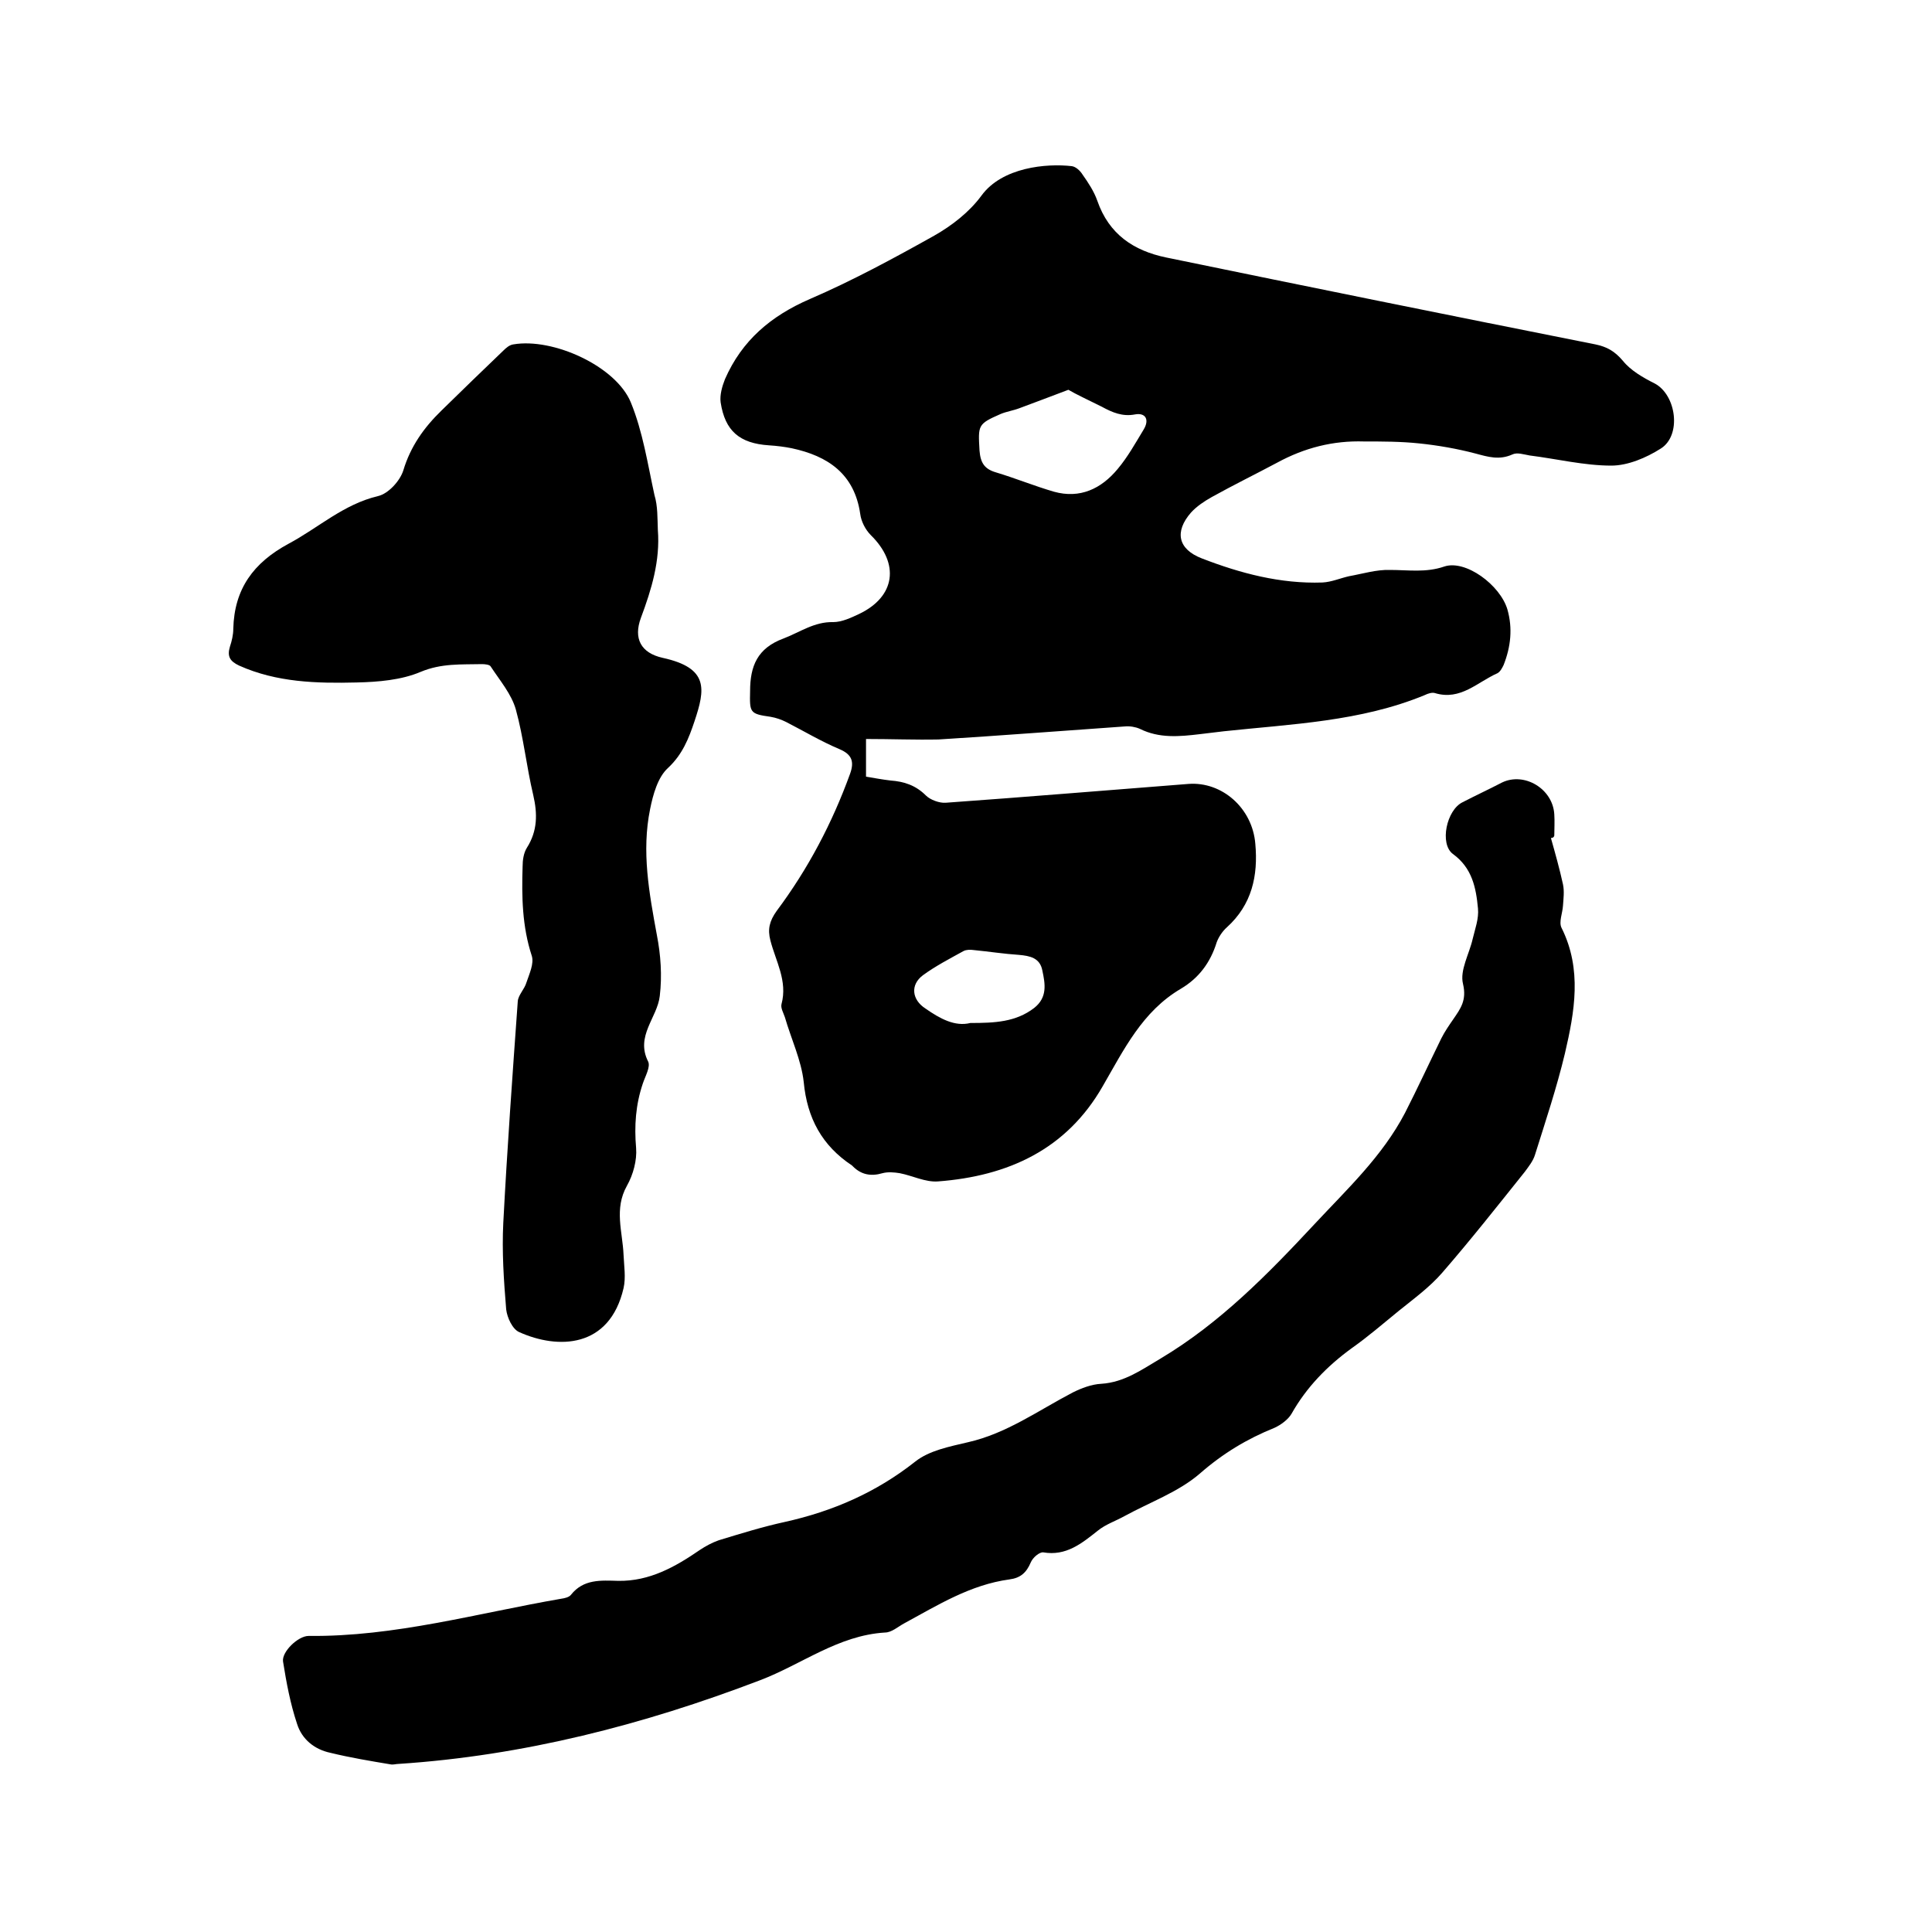 <svg enable-background="new 0 0 400 400" viewBox="0 0 400 400" xmlns="http://www.w3.org/2000/svg"><path d="m179.3 153v7.8c1.8.3 3.4.6 5.1.8 2.8.2 5.2 1 7.3 3.1.9.9 2.8 1.6 4.1 1.5 16.8-1.2 33.5-2.6 50.3-3.9 6.9-.5 13.2 5 13.8 12.4.6 6.6-.7 12.6-5.9 17.3-.9.8-1.7 2-2.1 3.1-1.3 4.2-3.7 7.4-7.4 9.6-8 4.7-11.8 12.6-16.2 20.2-7.5 13.1-19.6 18.6-34.1 19.7-2.6.2-5.3-1.2-7.9-1.7-1.2-.2-2.5-.3-3.6 0-2.4.7-4.4.3-6.1-1.4-.1-.1-.2-.2-.2-.2-6.2-4.1-9.3-9.8-10-17.3-.5-4.5-2.6-8.9-3.9-13.4-.3-.9-.9-1.9-.7-2.7 1.3-4.8-1.2-8.9-2.3-13.2-.6-2.3-.2-4 1.3-6.1 6.5-8.7 11.5-18.2 15.2-28.4.9-2.5.4-4-2.2-5.1-3.8-1.6-7.3-3.7-11-5.6-1-.5-2.1-.9-3.3-1.1-4.3-.6-4.3-.9-4.2-5.3 0-5.2 1.5-8.9 6.9-10.9 3.4-1.3 6.4-3.5 10.3-3.4 1.8 0 3.7-.9 5.4-1.7 7.5-3.6 8.4-10.4 2.4-16.3-1.1-1.1-2-2.8-2.2-4.4-1.2-8.3-6.7-12-14.2-13.6-1.5-.3-3.1-.5-4.7-.6-6.1-.4-9.1-3-10-8.9-.2-1.5.3-3.3.9-4.8 3.5-8 9.5-13.1 17.6-16.6 8.8-3.8 17.3-8.4 25.7-13.1 3.7-2.1 7.3-4.9 9.8-8.3 4.3-5.9 13.5-6.7 18.7-6.1.8.1 1.7.9 2.2 1.7 1.2 1.7 2.4 3.5 3.1 5.5 2.4 6.9 7.5 10.3 14.2 11.7 29.6 6.1 59.2 12.1 88.9 18 2.4.5 4 1.4 5.7 3.4 1.6 2 4.2 3.5 6.6 4.7 4.5 2.4 5.6 10.8 1.2 13.5-3 1.9-6.8 3.5-10.2 3.5-5.6 0-11.3-1.4-16.9-2.1-1.2-.2-2.6-.7-3.6-.2-2.7 1.2-5 .5-7.6-.2-3.8-1-7.8-1.7-11.7-2.1-3.8-.4-7.6-.4-11.4-.4-6.4-.2-12.3 1.3-18 4.4-4.5 2.4-9 4.6-13.5 7.1-1.6.9-3.1 1.9-4.3 3.2-3.5 4-2.7 7.6 2.2 9.5 8 3.1 16.3 5.3 25 5 1.9-.1 3.7-.9 5.5-1.3 2.8-.5 5.7-1.4 8.5-1.3 3.8 0 7.4.6 11.2-.7 4.4-1.5 11.6 3.8 13.1 8.9 1.1 3.9.7 7.7-.8 11.5-.3.6-.7 1.4-1.3 1.7-4.1 1.8-7.6 5.7-12.9 4.1-.6-.2-1.5.1-2.1.4-13.3 5.5-27.6 6-41.6 7.5-1.7.2-3.4.4-5 .6-4.2.5-8.4.9-12.4-1.1-.9-.4-2.1-.6-3.1-.5-12.9.9-25.7 1.9-38.6 2.7-4.8.1-9.8-.1-15-.1zm41.9-72.3c-4 1.5-7.1 2.7-10.1 3.8-1.3.5-2.7.7-3.9 1.2-4.8 2.1-4.7 2.3-4.4 7.6.2 2.5 1 3.8 3.4 4.5 4 1.2 7.9 2.8 12 4 5.4 1.5 9.8-.6 13.2-4.7 2.1-2.5 3.7-5.4 5.4-8.2 1.2-2 .4-3.5-1.8-3.1-2.6.5-4.7-.4-6.9-1.6-2.6-1.3-5.4-2.6-6.9-3.5zm-20.3 131.1c5.1 0 9.4-.2 13.2-3.1 2.8-2.2 2.3-5 1.7-7.8-.5-2.6-2.6-3-4.8-3.2-3.1-.2-6.3-.7-9.4-1-.7-.1-1.5-.1-2.1.2-2.9 1.6-5.8 3.1-8.4 5-2.7 2-2.3 5.1.5 6.9 3 2.1 6.1 3.8 9.3 3z"/><path d="m321.1 173.5c.9 3.2 1.8 6.4 2.5 9.6.3 1.4.1 3 0 4.4-.1 1.6-.9 3.4-.3 4.6 4.3 8.6 2.7 17.4.7 26-1.7 7.1-4 14-6.2 21-.4 1.3-1.3 2.4-2.1 3.5-5.6 7-11.2 14.1-17.1 20.9-2.6 3-5.9 5.4-9 7.9-3.2 2.6-6.3 5.3-9.7 7.7-5.1 3.7-9.4 8.1-12.5 13.6-.7 1.2-2.2 2.3-3.5 2.9-5.7 2.3-10.7 5.3-15.5 9.5-4.4 3.8-10.3 5.9-15.6 8.8-1.8 1-3.9 1.7-5.5 3-3.4 2.7-6.6 5.3-11.3 4.5-.8-.1-2.2 1.1-2.6 2.1-.9 2.1-2.1 3.2-4.4 3.5-8.1 1.1-14.8 5.3-21.8 9.1-1.3.7-2.6 1.9-4 1.9-9.7.6-17.2 6.6-25.9 9.9-24.1 9.2-48.9 15.6-74.8 17.3-.5 0-1.1.2-1.6.1-4.2-.7-8.4-1.4-12.5-2.4-3.3-.7-5.9-2.8-6.9-6-1.4-4.2-2.2-8.5-2.9-12.9-.3-2 3.1-5.3 5.3-5.3 17.8.2 34.9-4.7 52.3-7.7.7-.1 1.6-.3 2-.8 2.6-3.3 6.2-3 9.8-2.9 6.5.1 11.8-2.9 16.9-6.4 1.2-.8 2.5-1.5 3.9-2 4.6-1.4 9.1-2.8 13.7-3.8 9.9-2.2 18.9-6.1 27-12.5 2.9-2.3 7.1-3.1 10.9-4 8-1.8 14.6-6.6 21.7-10.3 1.8-.9 3.9-1.7 5.9-1.8 4.8-.3 8.5-3 12.4-5.3 12.2-7.3 22.1-17.4 31.7-27.7 6.8-7.3 14.1-14.1 18.8-23.1 2.6-5.1 5-10.3 7.5-15.4.7-1.4 1.6-2.7 2.5-4 1.5-2.2 2.8-3.9 2-7.3-.7-2.8 1.3-6.2 2-9.3.5-2.1 1.3-4.2 1.1-6.3-.4-4.3-1.2-8.4-5.2-11.3-2.8-2.1-1.3-9.1 2-10.7 2.7-1.4 5.5-2.7 8.2-4.1 4.6-2.2 10.5 1.3 10.8 6.6.1 1.5 0 3 0 4.4-.1.4-.4.5-.7.5z"/><path d="m136.2 109.7c.5 6.4-1.3 12.3-3.5 18.2-1.6 4.3 0 7.3 4.5 8.3 9.6 2.1 8.8 6.5 6.6 13.1-1.2 3.6-2.5 6.9-5.5 9.7-2.1 1.9-3.1 5.5-3.7 8.5-1.8 8.8-.2 17.4 1.4 26.1.8 4.1 1.1 8.4.6 12.6-.5 4.5-5.1 8.3-2.4 13.6.5 1.1-.6 3-1.1 4.5-1.5 4.4-1.8 8.8-1.4 13.4.2 2.5-.6 5.5-1.9 7.8-2.7 4.8-.9 9.5-.7 14.3.1 2.3.5 4.7 0 6.9-2.9 12.5-13.6 12.7-21.6 9.1-1.4-.6-2.5-3-2.7-4.7-.5-6-.9-12-.6-17.9.8-15.3 1.9-30.6 3-45.9.1-1.3 1.4-2.5 1.8-3.9.6-1.8 1.6-3.9 1.1-5.5-2-6.1-2.1-12.3-1.9-18.5 0-1.3.2-2.8.9-3.9 2.2-3.5 2.2-7 1.3-10.9-1.4-5.9-2-11.9-3.6-17.7-.9-3.2-3.3-6-5.2-8.9-.2-.4-1.2-.5-1.8-.5-4.3.1-8.4-.2-12.7 1.6-4 1.7-8.8 2.1-13.3 2.2-8.2.2-16.5 0-24.3-3.5-1.9-.9-2.5-1.9-1.9-3.9.4-1.2.7-2.5.7-3.7.2-8.3 4.2-13.7 11.4-17.6 6.2-3.3 11.4-8.2 18.6-9.9 2.1-.5 4.5-3.1 5.2-5.3 1.5-5 4.3-8.9 7.9-12.4 4.2-4.1 8.5-8.3 12.8-12.4.6-.6 1.3-1.2 2.1-1.3 8.2-1.4 21.2 4.5 24.3 12 2.5 6.1 3.5 12.8 4.9 19.2.7 2.3.6 4.8.7 7.2z"/></svg>